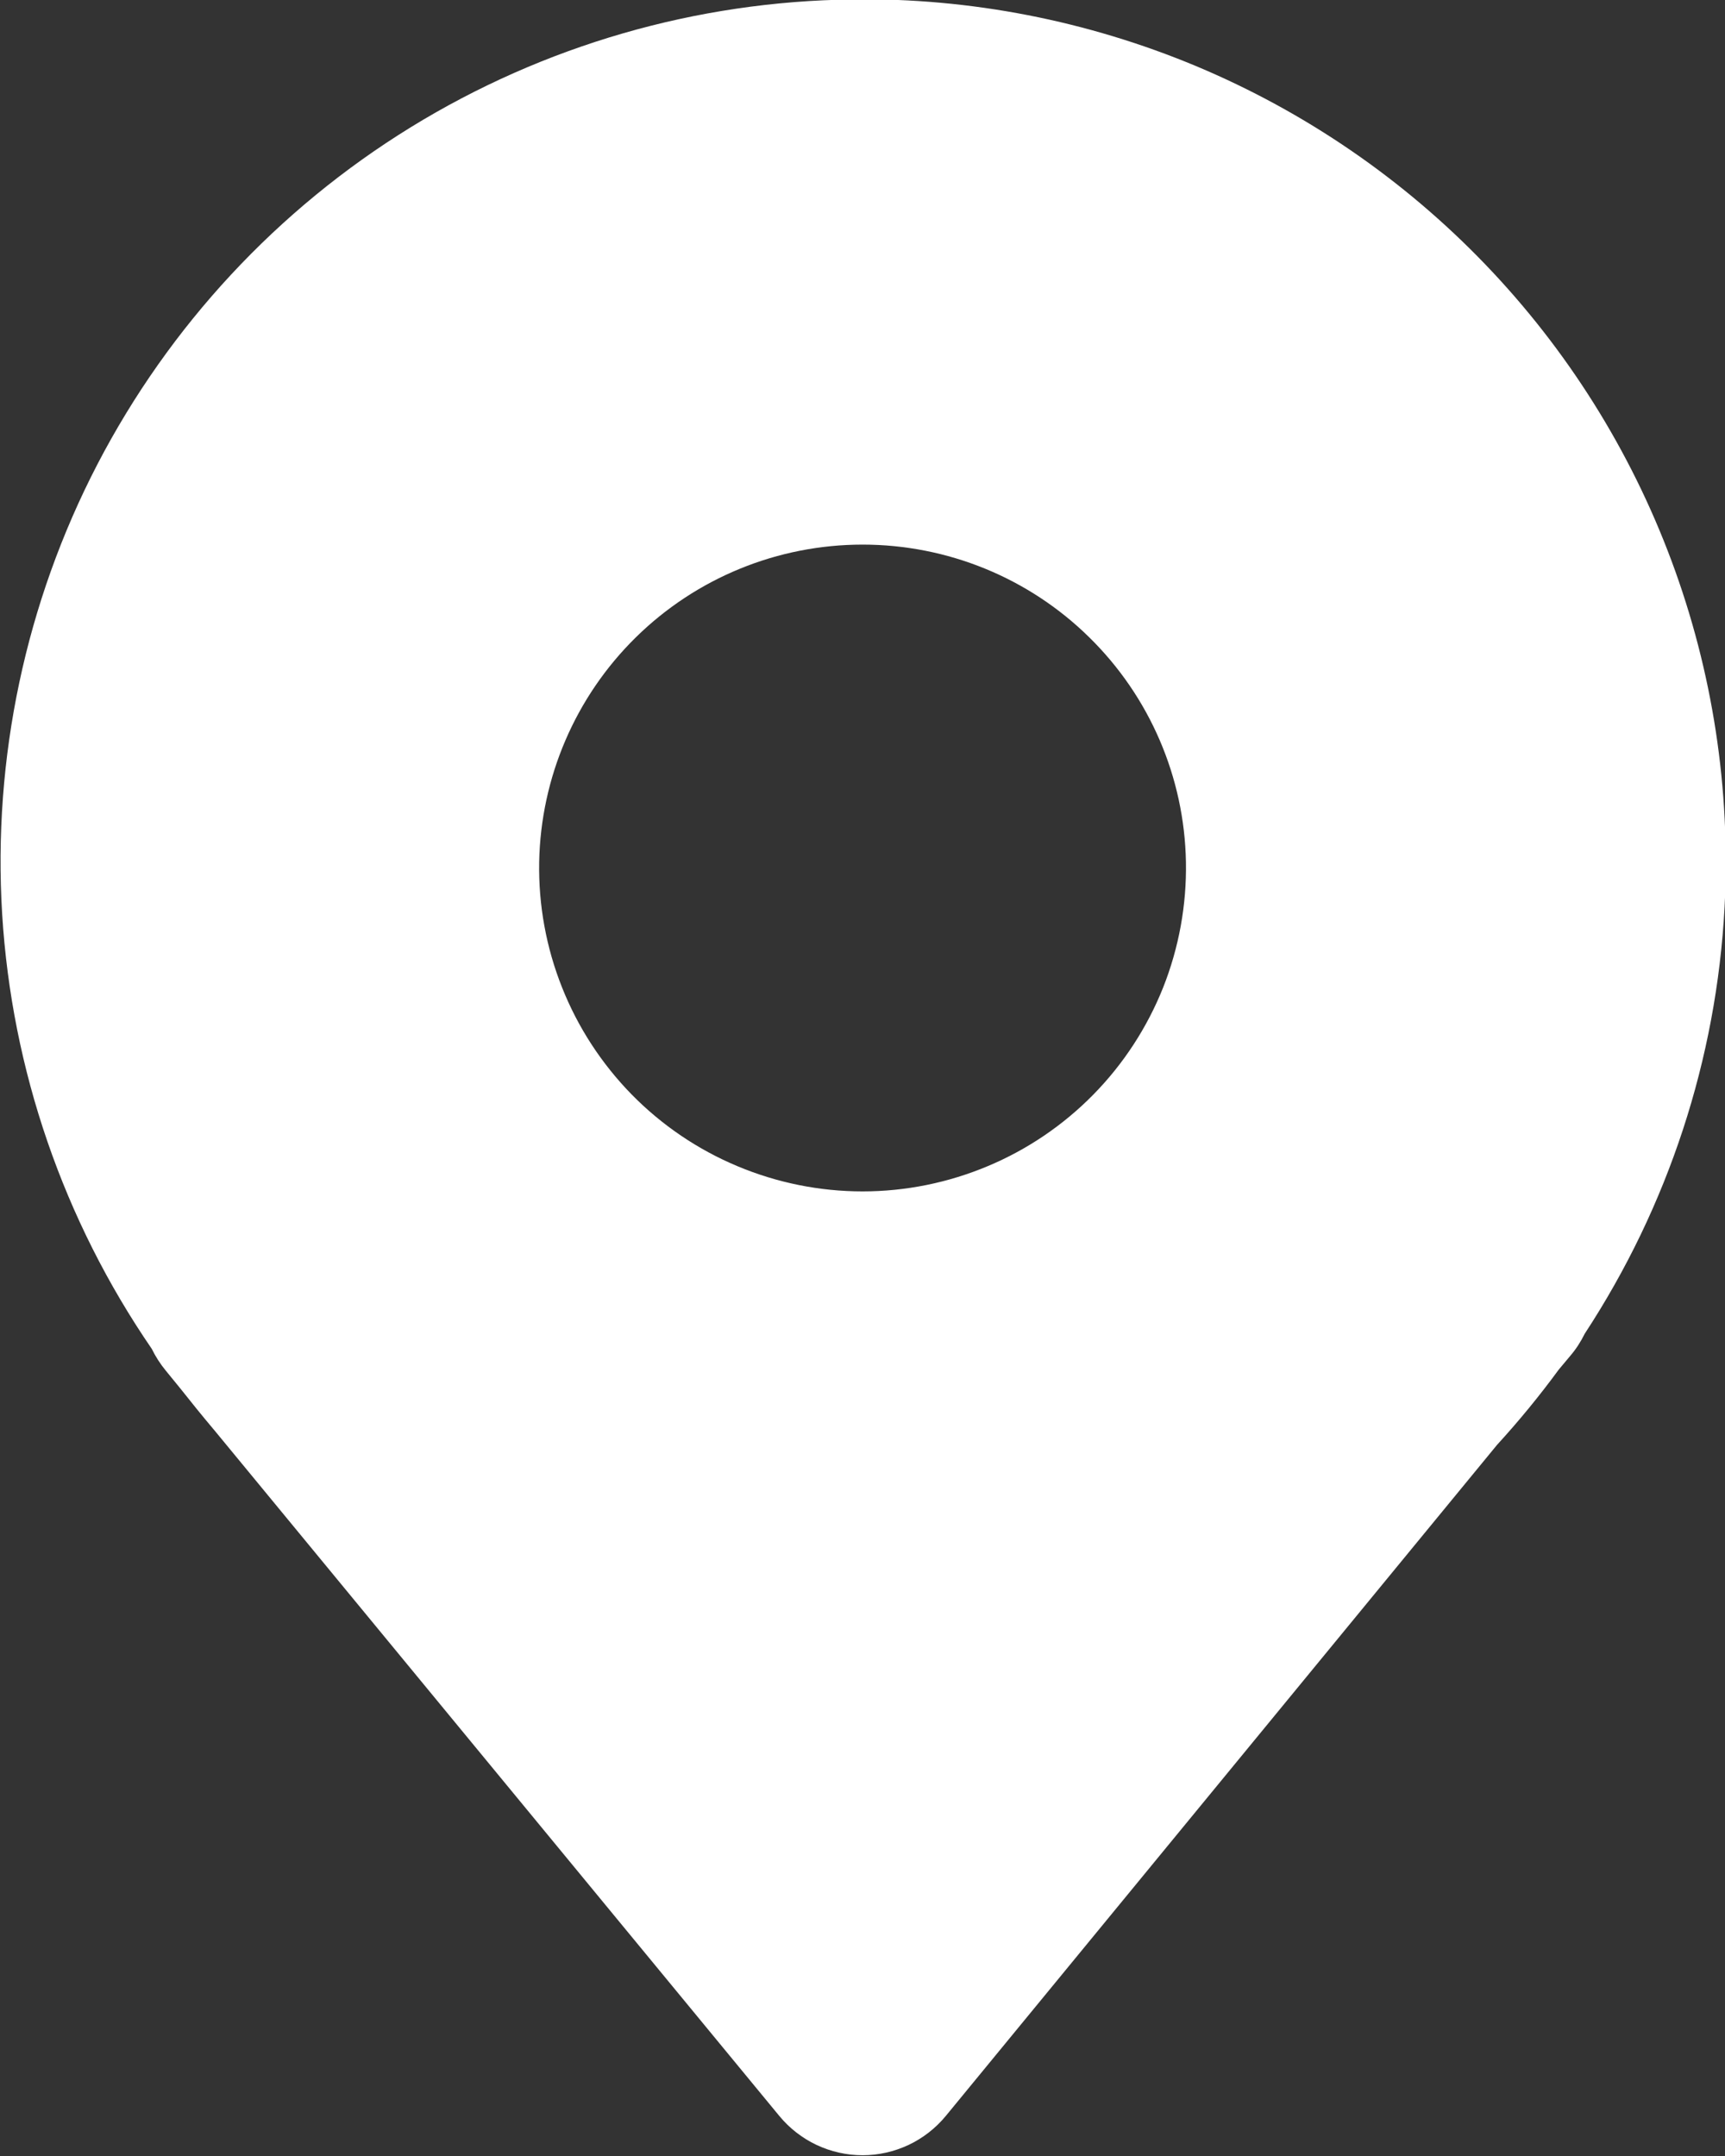 <svg width="16" height="20" viewBox="0 0 16 20" fill="none" xmlns="http://www.w3.org/2000/svg">
<rect x="0" y="0" width="16" height="20" fill="#333333" stroke="none"/>
<path fill-rule="evenodd" clip-rule="evenodd" d="M7.906 -0.006C9.001 -0.02 10.086 0.192 11.096 0.614C12.105 1.037 13.017 1.662 13.776 2.452C14.534 3.241 15.122 4.177 15.504 5.203C15.886 6.229 16.053 7.322 15.996 8.415C15.921 9.825 15.473 11.191 14.699 12.372C14.663 12.445 14.619 12.514 14.566 12.576L14.458 12.705C14.28 12.948 14.088 13.182 13.885 13.404L8.773 19.628C8.679 19.742 8.561 19.834 8.428 19.897C8.294 19.96 8.148 19.993 8.001 19.993C7.853 19.993 7.707 19.96 7.573 19.897C7.44 19.834 7.322 19.742 7.228 19.628L1.982 13.26L1.98 13.258C1.875 13.133 1.772 13.006 1.671 12.878L1.538 12.715C1.487 12.653 1.443 12.585 1.408 12.513C0.589 11.319 0.109 9.925 0.02 8.479C-0.068 7.034 0.237 5.591 0.904 4.306C1.572 3.021 2.575 1.941 3.809 1.181C5.042 0.422 6.458 0.012 7.906 -0.005V-0.006ZM11 7.997C11.007 8.396 10.935 8.791 10.788 9.162C10.64 9.532 10.421 9.869 10.141 10.154C9.862 10.438 9.529 10.664 9.161 10.818C8.794 10.972 8.399 11.052 8.001 11.052C7.602 11.052 7.207 10.972 6.84 10.818C6.472 10.664 6.139 10.438 5.86 10.154C5.581 9.869 5.361 9.532 5.214 9.162C5.066 8.791 4.994 8.396 5.001 7.997C5.016 7.211 5.338 6.462 5.899 5.911C6.46 5.36 7.214 5.052 8.001 5.052C8.787 5.052 9.542 5.36 10.102 5.911C10.664 6.462 10.986 7.211 11 7.997Z" fill="white"/>
</svg>
